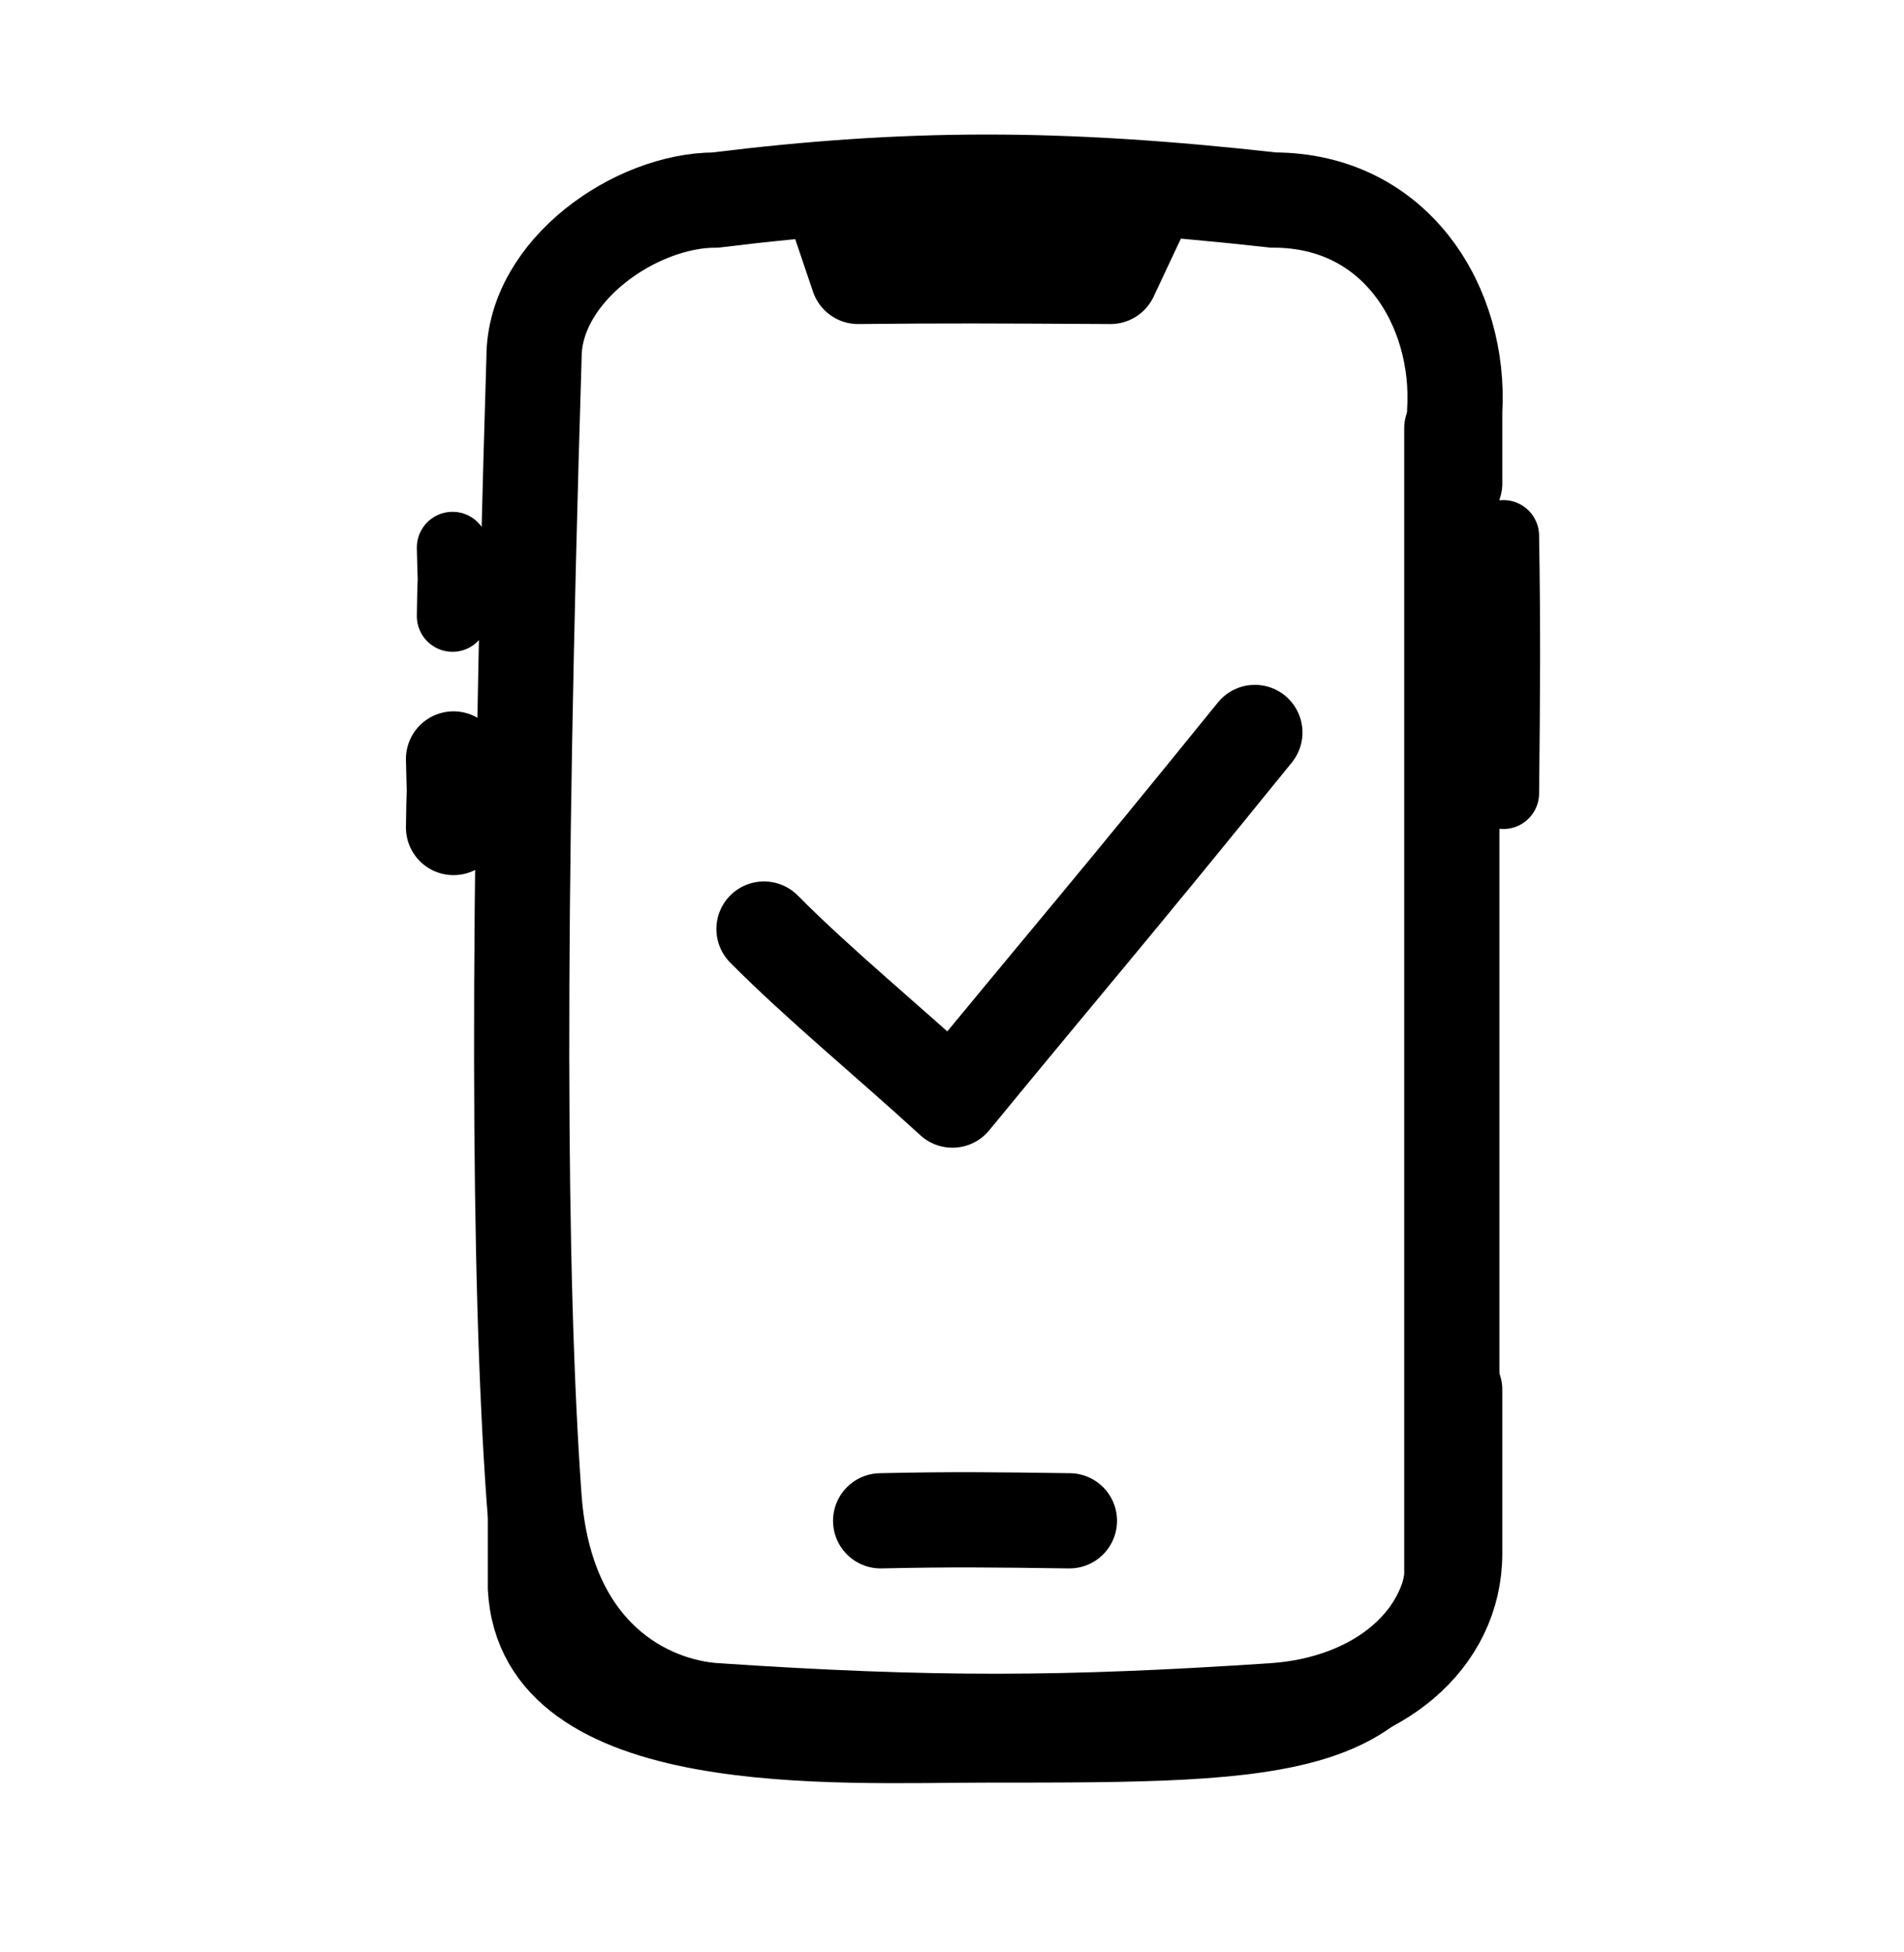 <svg width="40" height="41" viewBox="0 0 40 41" fill="none" xmlns="http://www.w3.org/2000/svg">
<path d="M30.561 10.15V8.633C30.689 6.46 29.346 4.201 26.752 4.201C22.218 3.694 19.049 3.706 15.029 4.201C13.351 4.201 11.219 5.681 11.219 7.504C10.854 19.411 10.892 26.881 11.219 31.445C11.457 34.8 13.62 35.833 15.029 35.925C19.568 36.228 22.372 36.217 26.752 35.925C28.936 35.78 30.561 34.445 30.561 32.622V29.186" stroke="black" stroke-width="2" stroke-miterlimit="10" stroke-linecap="round"/>
<path d="M17.591 4.517L18.027 5.805C19.778 5.786 20.893 5.791 23.33 5.805L23.936 4.517" stroke="black" stroke-width="2" stroke-miterlimit="10" stroke-linecap="round" stroke-linejoin="round"/>
<path d="M22.467 31.937C20.876 31.915 20.01 31.904 18.501 31.937" stroke="black" stroke-width="2" stroke-miterlimit="10" stroke-linecap="round"/>
<path d="M9.528 17.378C9.55 15.787 9.561 17.447 9.528 15.938" stroke="black" stroke-width="2" stroke-miterlimit="10" stroke-linecap="round"/>
<path d="M9.507 12.938C9.53 11.347 9.541 13.006 9.507 11.498" stroke="black" stroke-width="1.5" stroke-miterlimit="10" stroke-linecap="round"/>
<path d="M31.584 16.659C31.606 14.49 31.617 13.309 31.584 11.252" stroke="black" stroke-width="1.5" stroke-miterlimit="10" stroke-linecap="round"/>
<path d="M30.5 33C30.5 24.174 30.5 17.369 30.5 9" stroke="black" stroke-width="2" stroke-miterlimit="10" stroke-linecap="round"/>
<path d="M30.505 27.6C30.505 29.979 30.505 30.772 30.267 32.755C29.792 36.721 27.095 36.721 20.75 36.721C17.585 36.721 11.16 37.118 10.962 33.35V30.772" stroke="black" stroke-width="1.428" stroke-miterlimit="10" stroke-linecap="round" stroke-linejoin="round"/>
<path d="M16.05 19.51C17.189 20.66 18.672 21.875 20.009 23.102C22.584 19.969 23.22 19.259 26.363 15.382" stroke="black" stroke-width="2" stroke-miterlimit="1.5" stroke-linecap="round" stroke-linejoin="round"/>
</svg>
